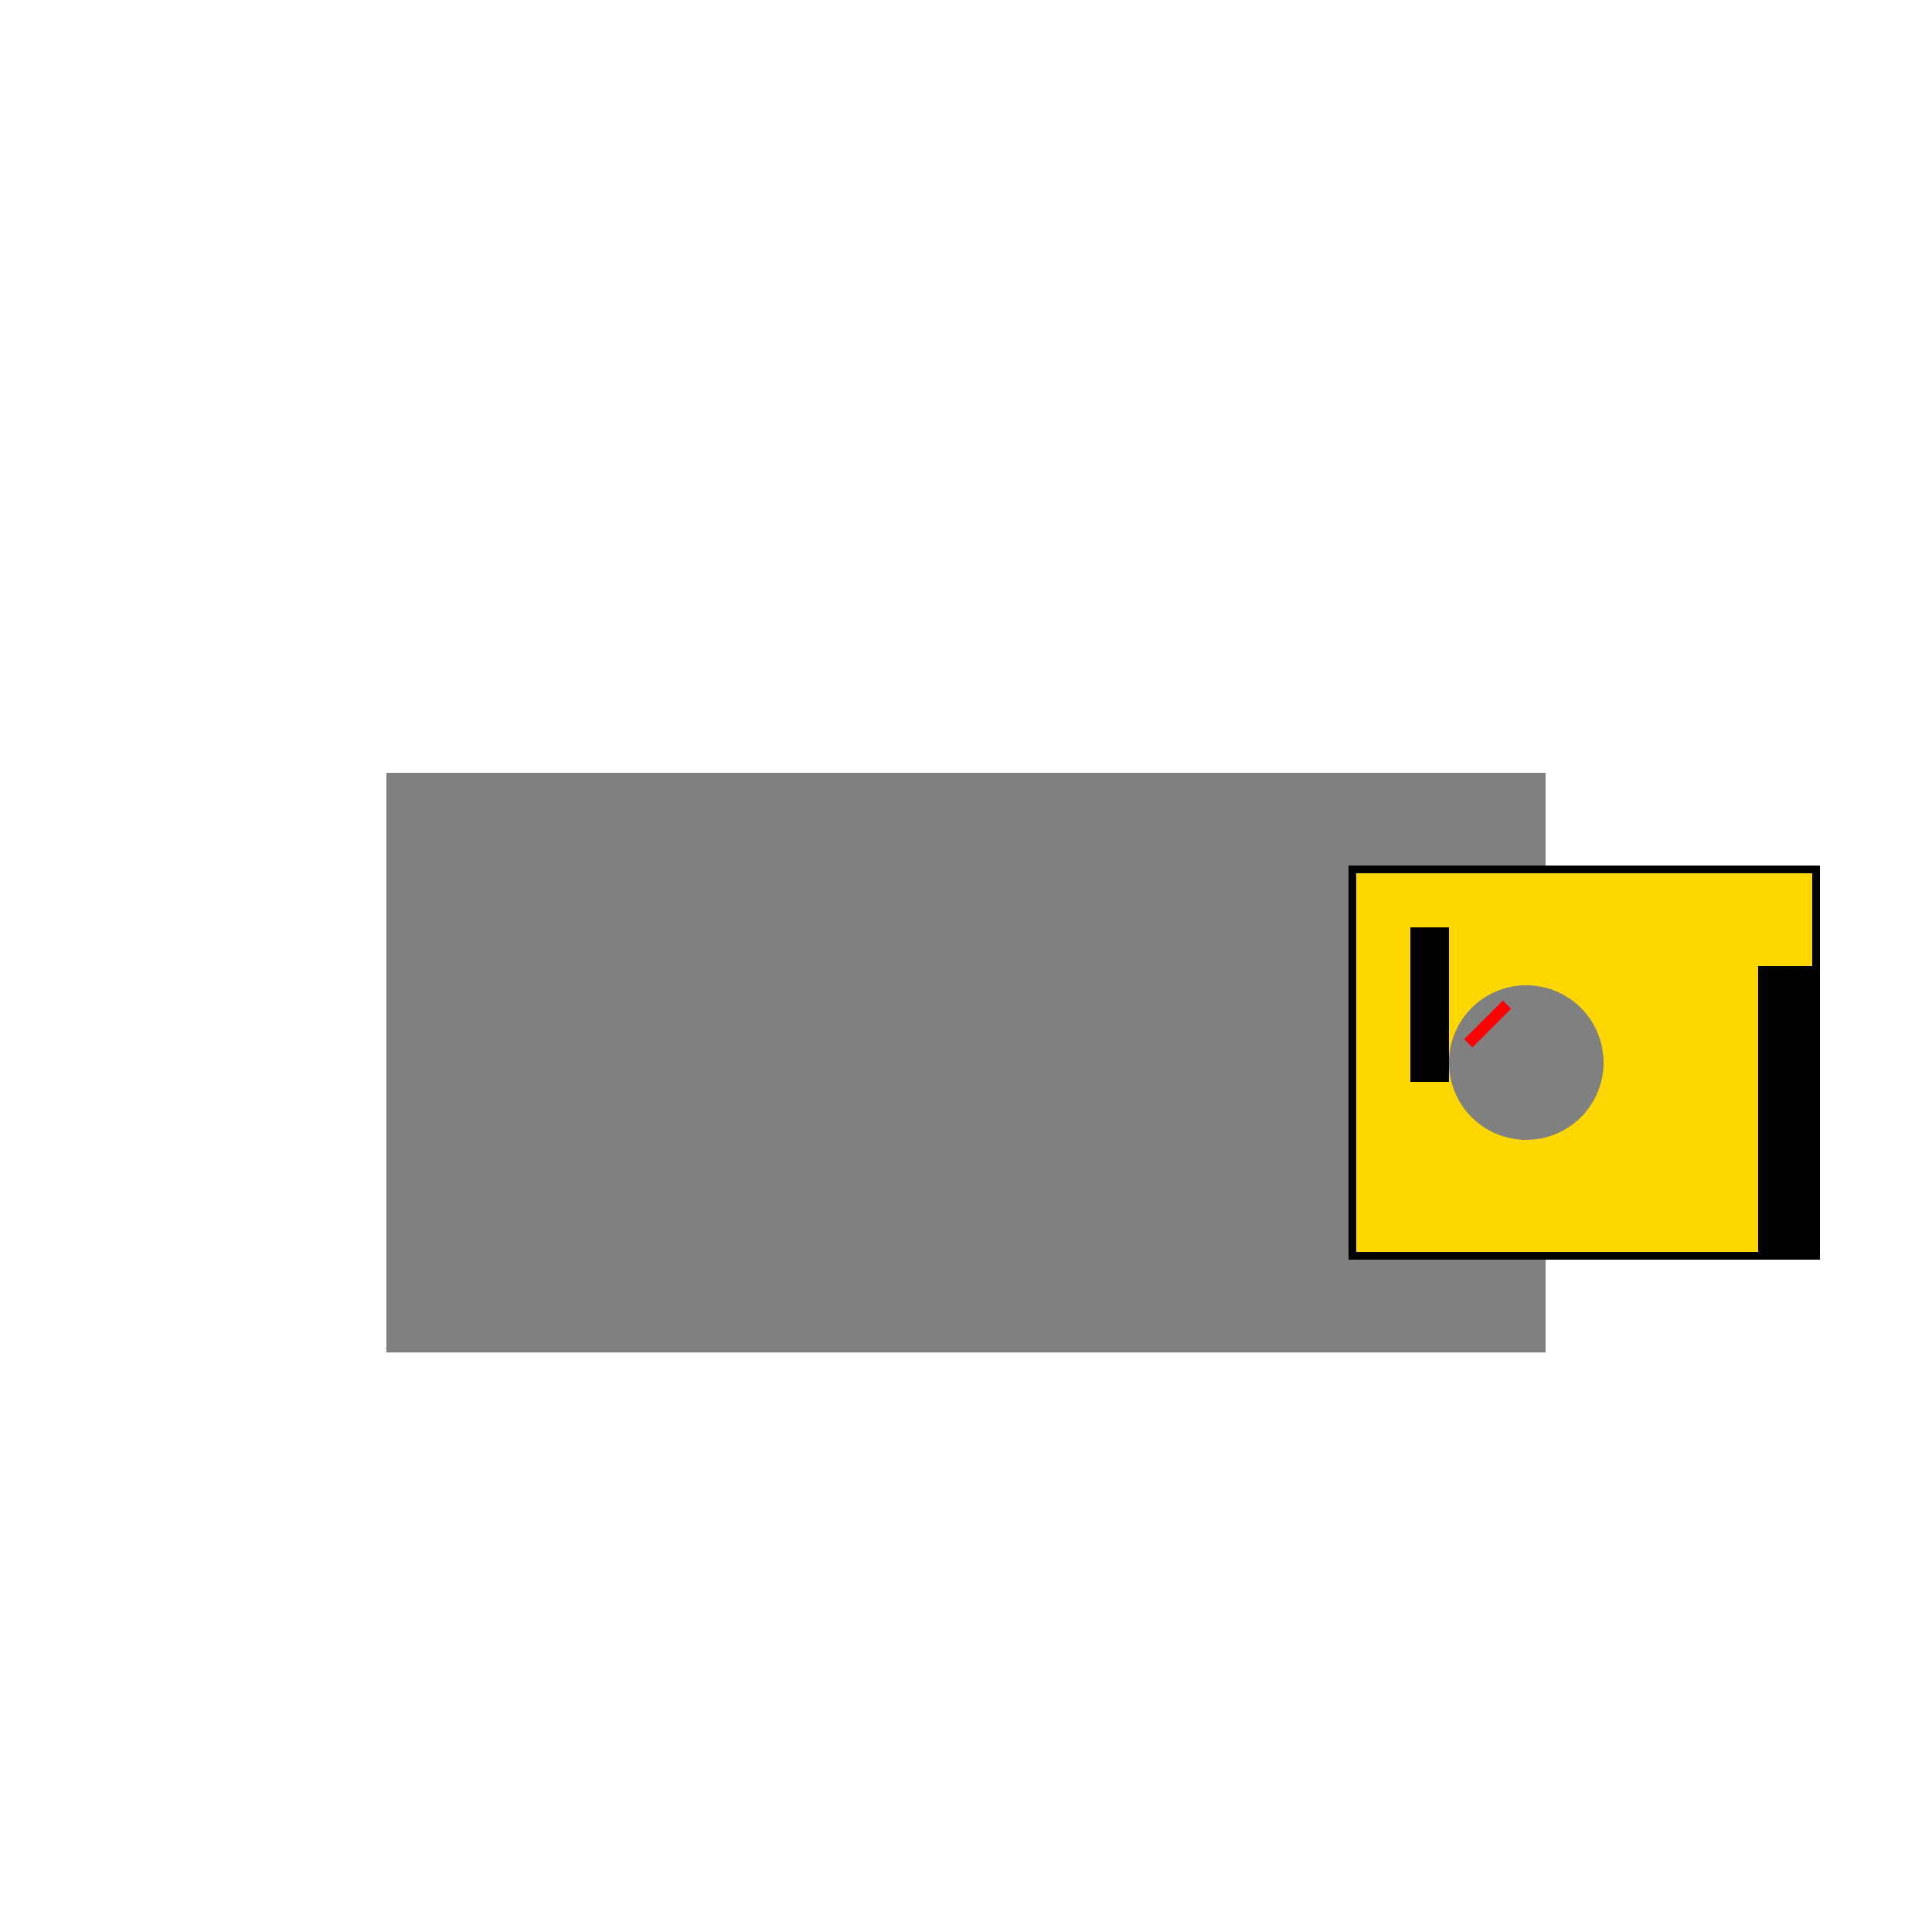 <!--

Generated by DrawGPT.
Free, open source, AI generated images in SVG, PNG, and HTML Canvas format.
https://drawgpt.ai

Created: 2023-09-26T23:04:59.713Z
Link: https://drawgpt.ai/prompt/69498/

-->
<svg xmlns="http://www.w3.org/2000/svg" xmlns:xlink="http://www.w3.org/1999/xlink" width="500" height="500"><defs/><g><rect fill="#ffffff" stroke="none" x="0" y="0" width="512" height="512"/><rect fill="#808080" stroke="none" x="100" y="200" width="300" height="150"/><rect fill="#ffd700" stroke="none" x="350" y="225" width="120" height="100"/><rect fill="#000000" stroke="none" x="455" y="250" width="15" height="75"/><rect fill="none" stroke="#000000" x="350" y="225" width="120" height="100" stroke-miterlimit="10" stroke-width="2" stroke-dasharray=""/><path fill="#808080" stroke="none" paint-order="stroke fill markers" d=" M 415 275 A 20 20 0 1 1 415 274.98 Z"/><rect fill="#000000" stroke="none" x="365" y="240" width="10" height="40"/><path fill="none" stroke="#ff0000" paint-order="fill stroke markers" d=" M 380 270 L 390 260" stroke-miterlimit="10" stroke-width="3" stroke-dasharray=""/></g></svg>